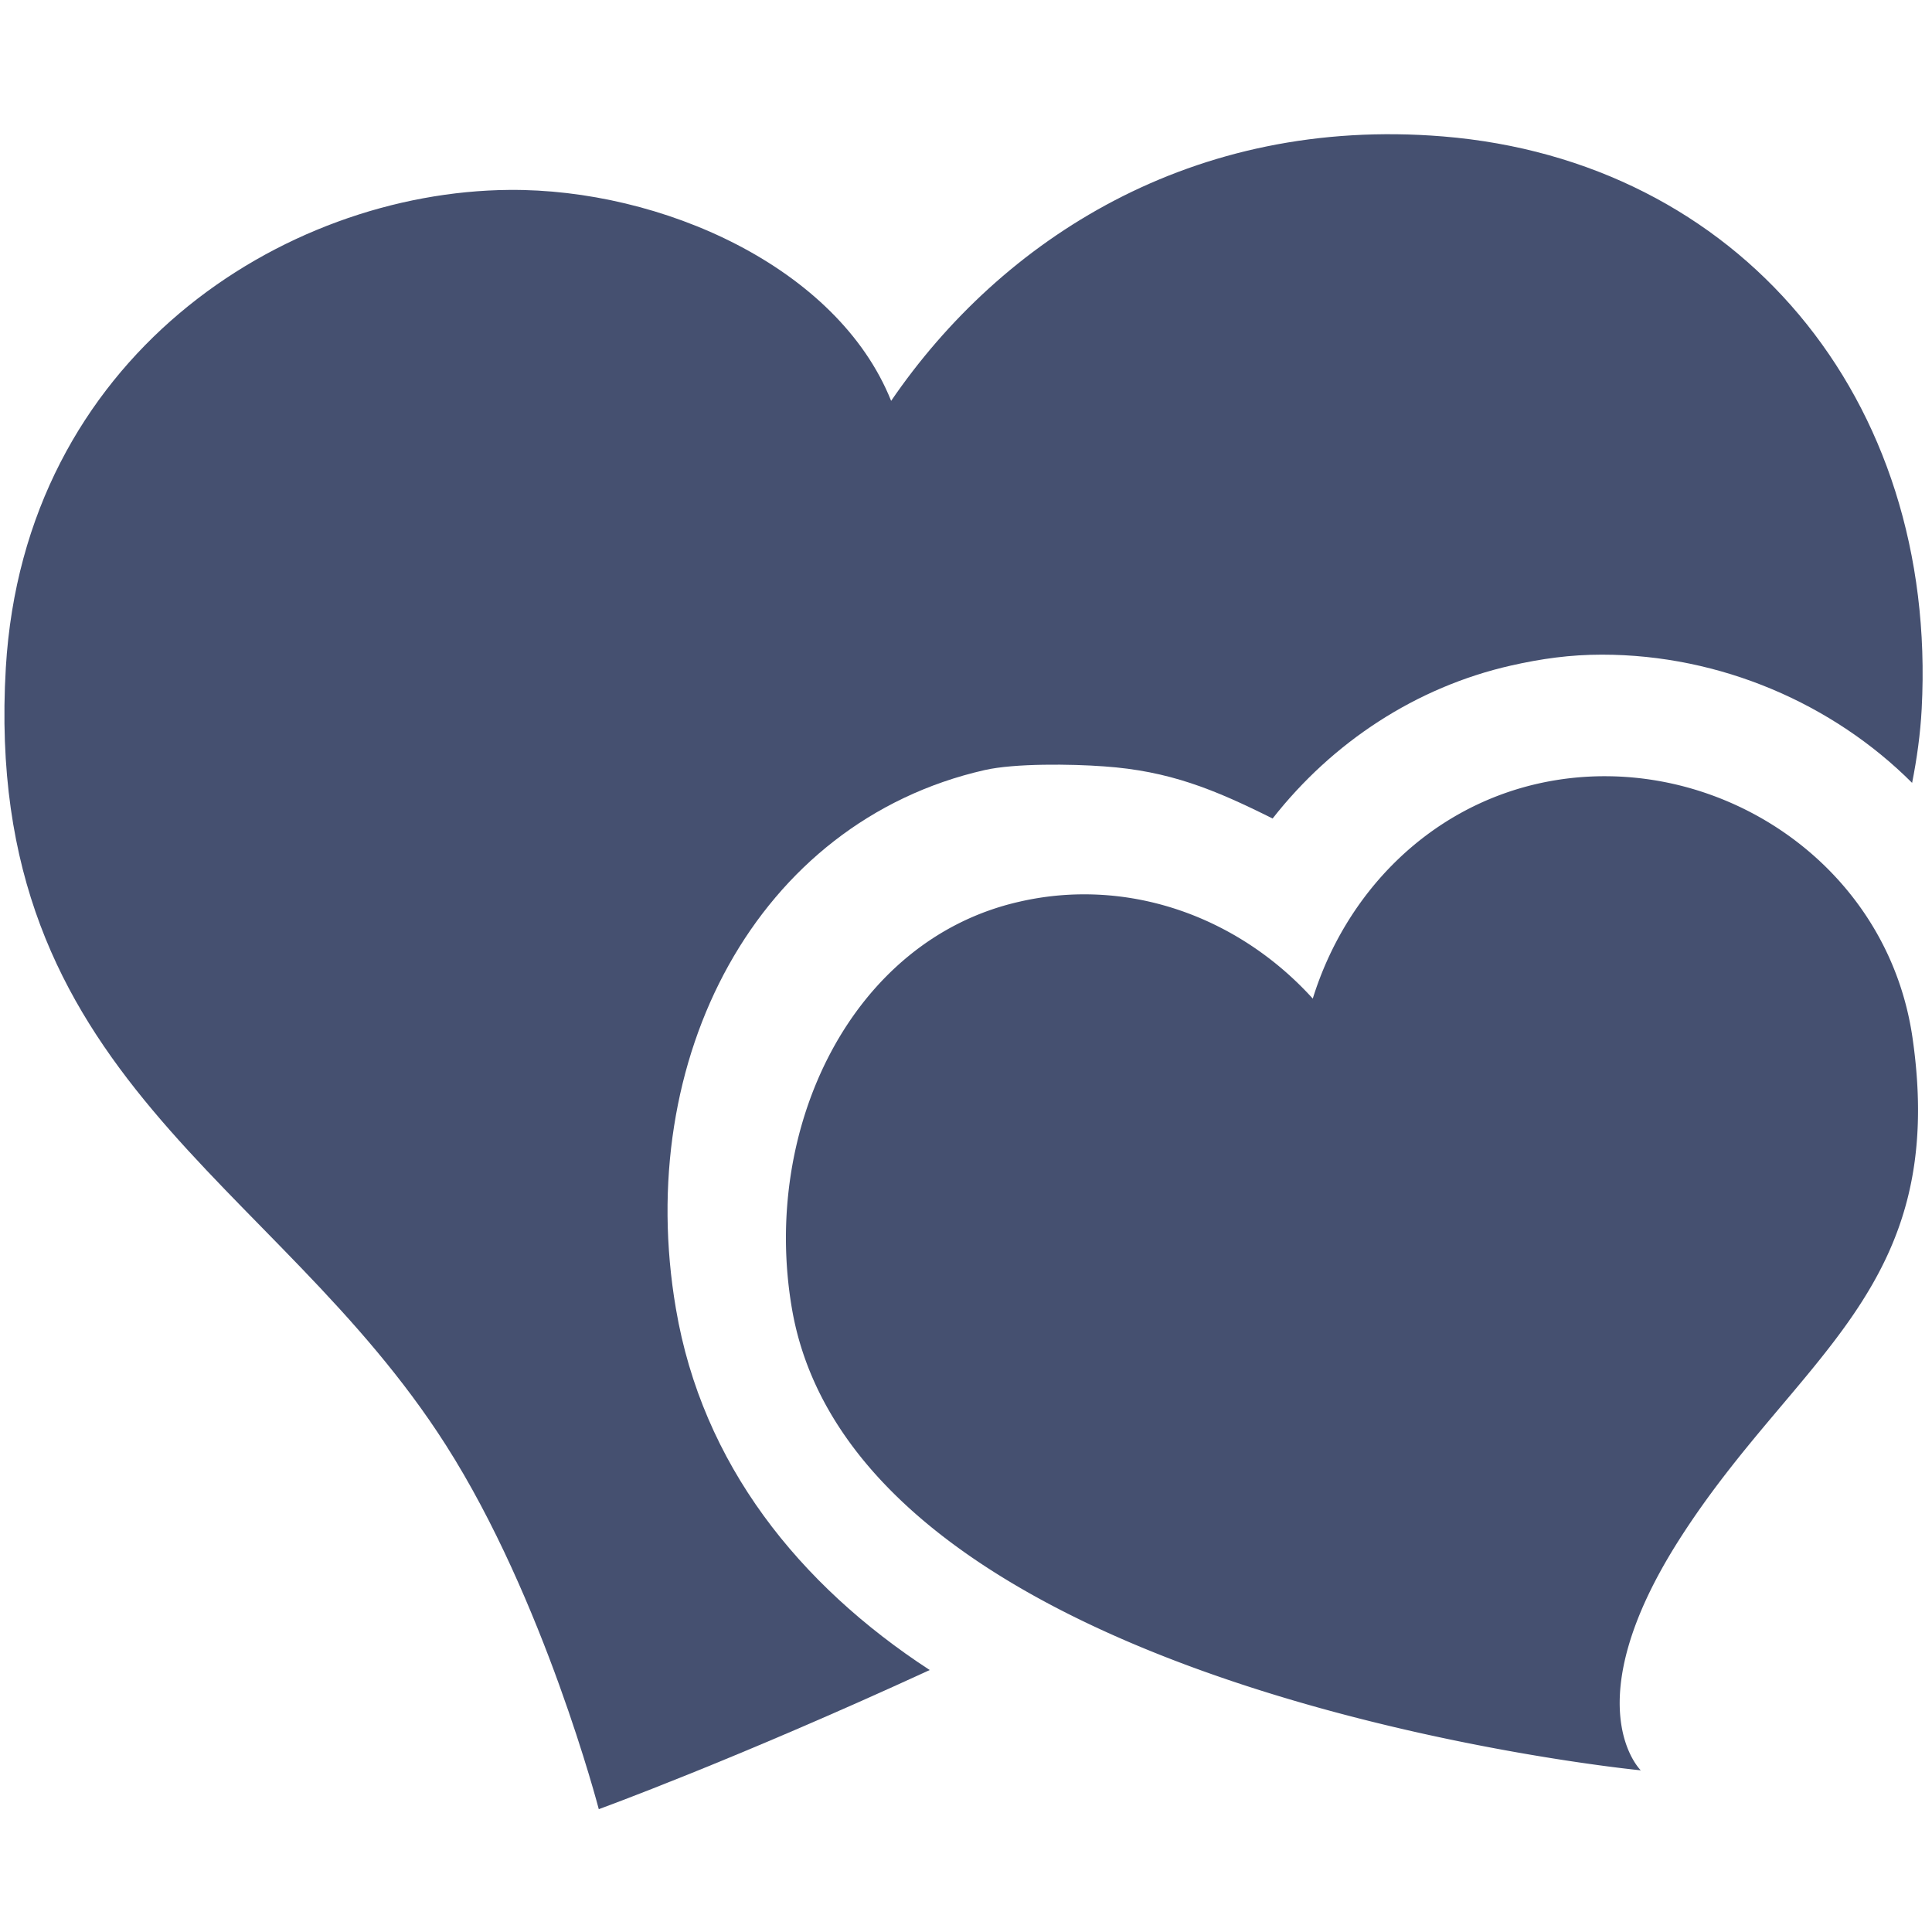 <?xml version="1.0" standalone="no"?><!DOCTYPE svg PUBLIC "-//W3C//DTD SVG 1.1//EN" "http://www.w3.org/Graphics/SVG/1.1/DTD/svg11.dtd"><svg t="1733482216134" class="icon" viewBox="0 0 1024 1024" version="1.1" xmlns="http://www.w3.org/2000/svg" p-id="4501" xmlns:xlink="http://www.w3.org/1999/xlink" width="200" height="200"><path d="M850.611 411.412c-11.844 0-23.687 1.269-35.531 3.948-58.371 13.254-101.94 58.09-119.282 113.924-31.301-34.544-75.009-55.27-121.114-55.27a152.79 152.79 0 0 0-34.544 3.948c-88.827 20.162-136.765 120.128-120.409 215.581 34.966 204.583 449.915 244.768 449.915 244.768s-35.671-34.403 20.445-122.383c62.319-97.709 143.109-132.253 123.512-266.34-12.268-83.046-85.868-138.175-162.991-138.175z" fill="#455070" p-id="4502"></path><path d="M764.886 72.319C632.069 61.462 530.834 126.884 472.321 212.468 443.841 141.407 350.361 99.953 269.852 100.659c-119.987 0.986-257.034 88.968-266.763 253.227C-9.741 572.146 145.495 623.469 236.296 765.873c52.168 81.778 81.072 193.022 81.072 193.022s71.484-25.943 175.398-73.74c-69.37-45.26-120.551-109.13-134.51-191.471-22.7-132.677 42.862-258.021 163.554-285.515 16.073-3.665 46.246-3.243 63.307-1.974 34.544 2.397 58.371 12.125 89.391 27.635 31.724-40.466 75.996-69.651 126.331-81.072 16.214-3.665 31.442-5.781 48.22-5.781 62.884 0 122.525 26.084 164.4 67.96 2.538-12.83 4.371-25.943 5.076-39.197 8.742-165.247-97.428-290.591-253.65-303.422z" fill="#455070" p-id="4503"></path></svg>